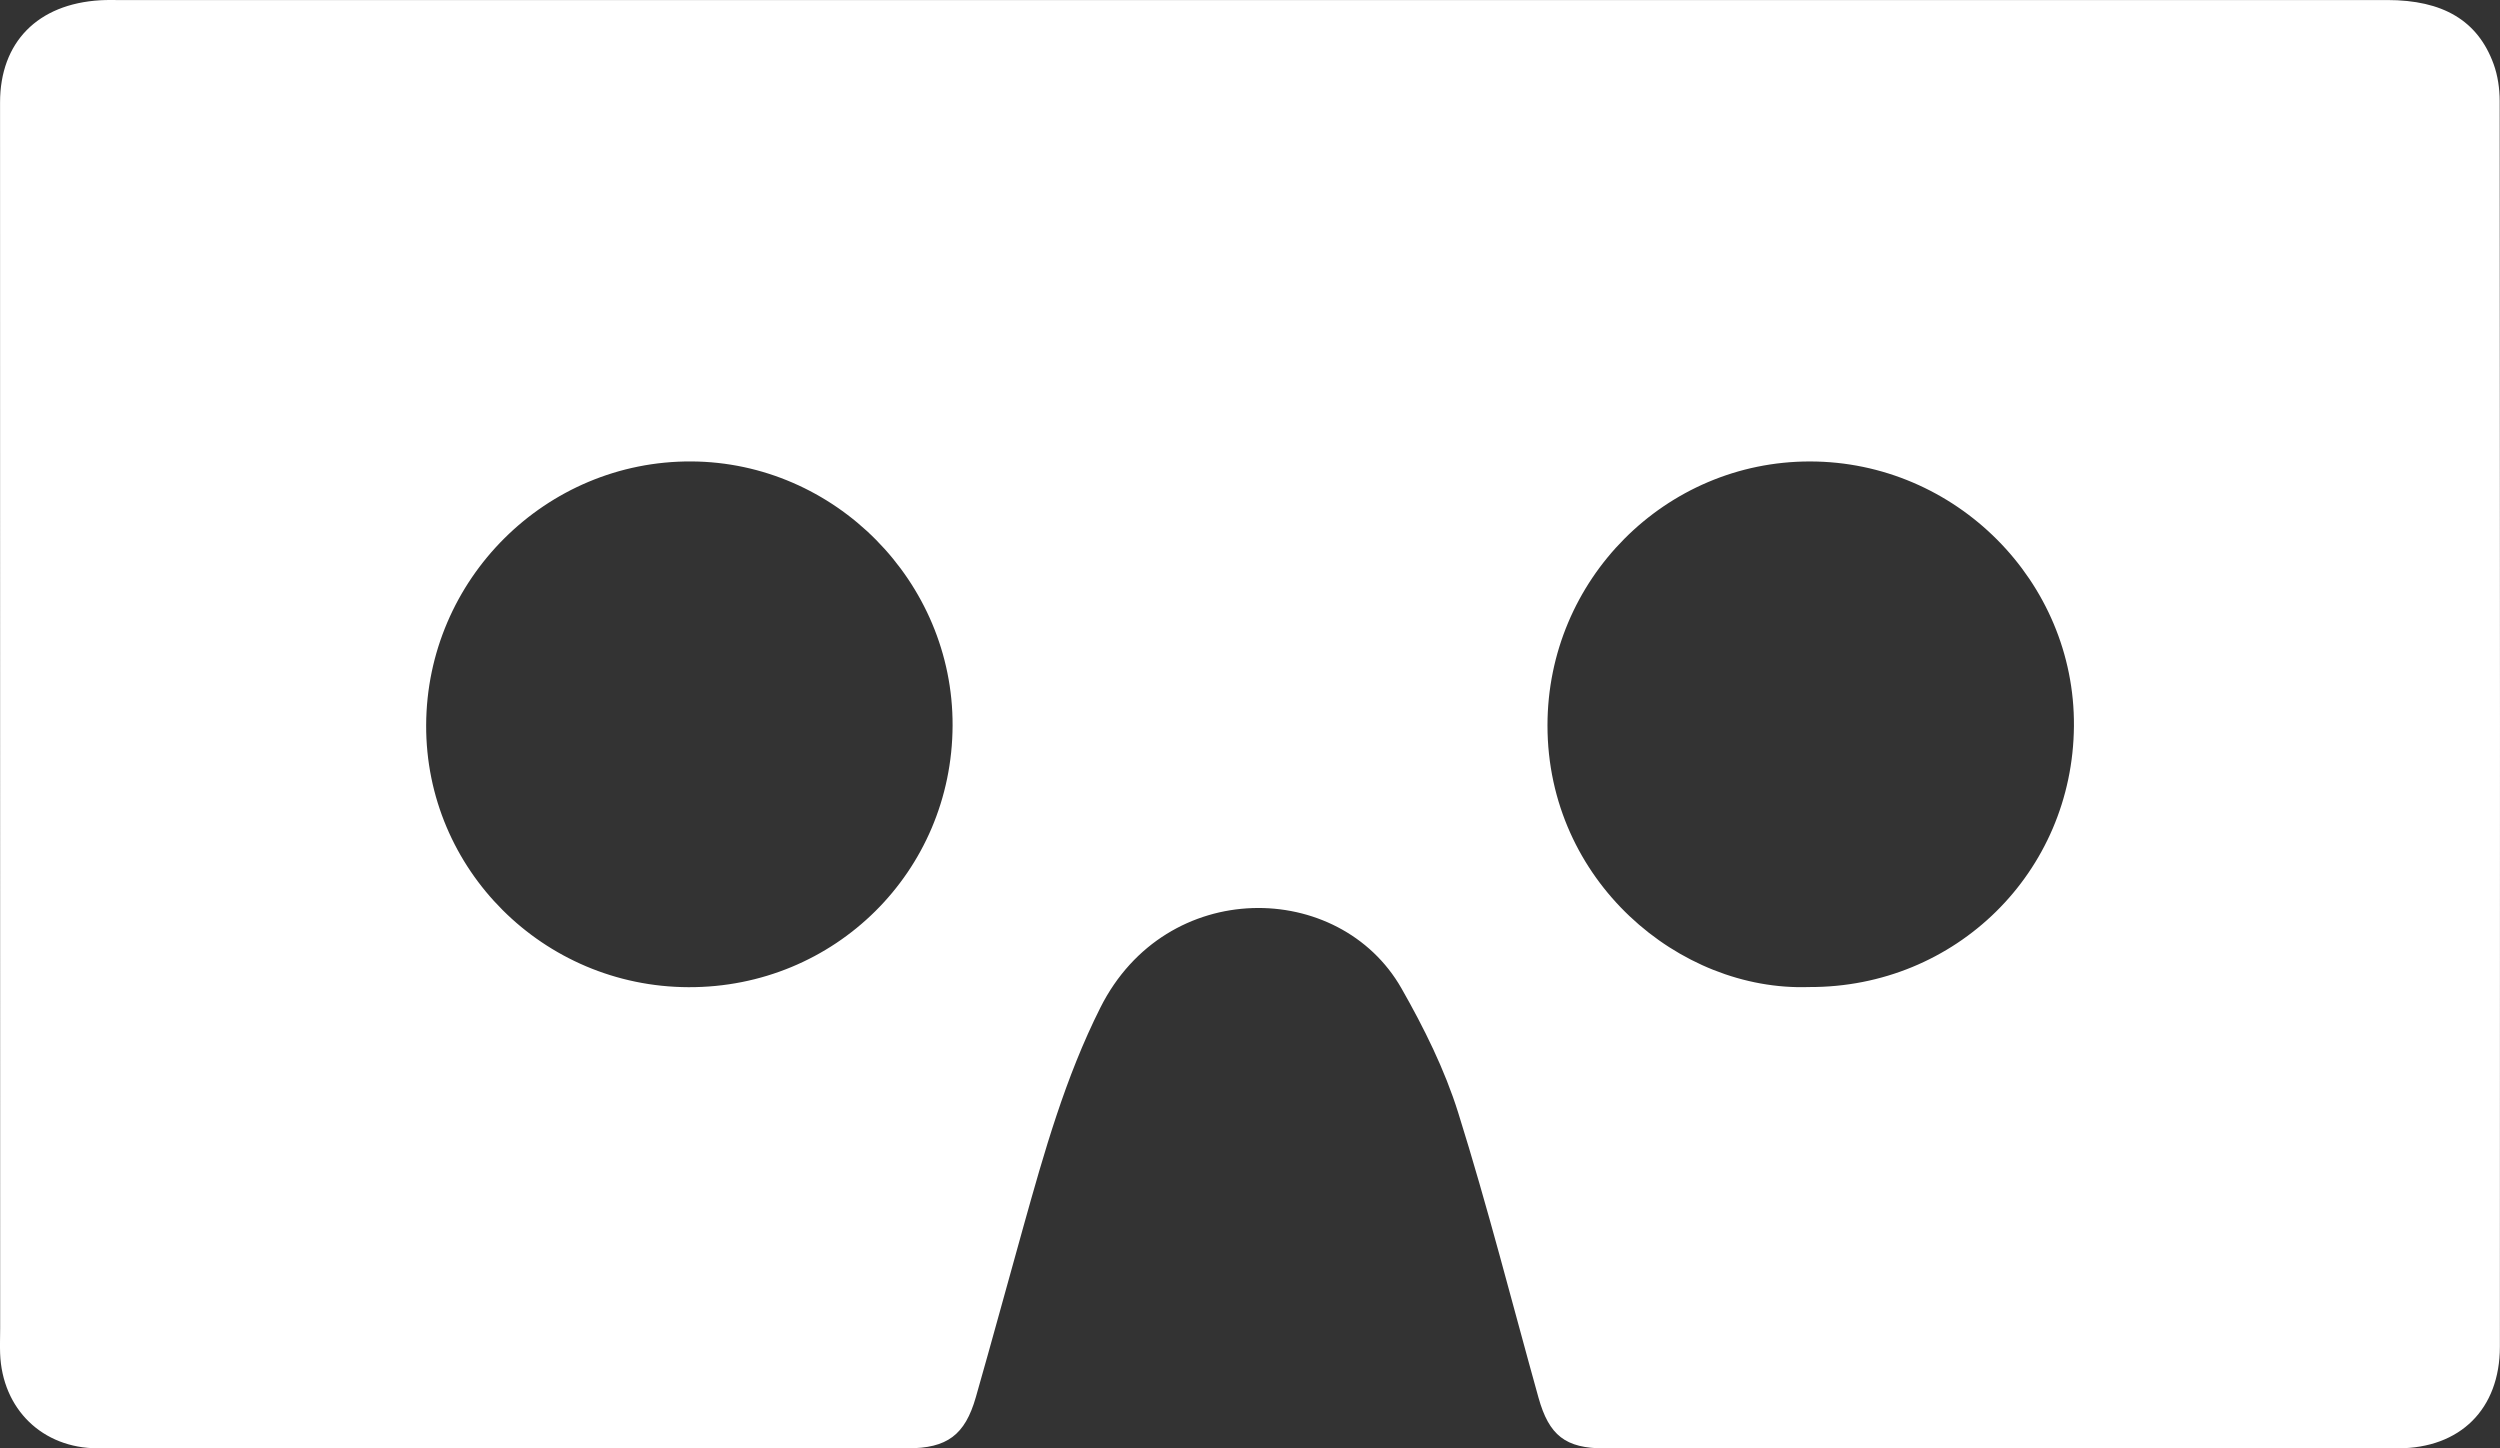<?xml version="1.0" encoding="utf-8"?>
<!-- Generator: Adobe Illustrator 16.0.3, SVG Export Plug-In . SVG Version: 6.00 Build 0)  -->
<!DOCTYPE svg PUBLIC "-//W3C//DTD SVG 1.1//EN" "http://www.w3.org/Graphics/SVG/1.1/DTD/svg11.dtd">
<svg version="1.1" id="Calque_1" xmlns="http://www.w3.org/2000/svg" xmlns:xlink="http://www.w3.org/1999/xlink" x="0px" y="0px"
	 width="269.489px" height="156.13px" viewBox="0 0 269.489 156.13" enable-background="new 0 0 269.489 156.13"
	 xml:space="preserve">
<rect x="0" y="0" width="269.489" height="156.13" fill="#333333" stroke="none"/>
<path fill-rule="evenodd" clip-rule="evenodd" fill="#FFFFFF" d="M134.953,0.005c40.794-0.002,81.588-0.003,122.381-0.001
	c5.992,0,9.756,2.206,11.463,6.892c0.455,1.25,0.657,2.661,0.658,3.998c0.035,44.756,0.045,89.513,0.022,134.269
	c-0.004,6.743-4.288,10.957-10.987,10.959c-28.516,0.011-57.033,0.008-85.55,0.006c-4.176,0-5.958-1.382-7.099-5.474
	c-2.854-10.248-5.477-20.567-8.654-30.713c-1.458-4.654-3.69-9.147-6.115-13.402c-6.672-11.714-25.354-12.045-32.449,2.064
	c-3.793,7.544-6.054,15.581-8.31,23.641c-1.713,6.12-3.374,12.254-5.121,18.364c-1.168,4.087-3.103,5.512-7.343,5.513
	c-29.102,0.008-58.202,0.013-87.304,0c-5.981-0.002-10.308-4.233-10.532-10.219c-0.034-0.908,0.005-1.819,0.005-2.727
	C0.015,99.13,0.009,55.089,0.006,11.048c0-6.496,4.048-10.623,10.812-11.021c0.777-0.046,1.558-0.019,2.338-0.019
	C53.755,0.006,94.354,0.006,134.953,0.005z M195.027,106.399c15.79,0.059,28.408-12.375,28.534-28.12
	c0.125-15.612-12.759-28.53-28.46-28.536c-15.588-0.006-28.289,12.728-28.289,28.458
	C166.813,94.944,181.013,106.891,195.027,106.399z M74.215,106.414c15.775,0.054,28.413-12.466,28.47-28.206
	C102.743,62.7,90,49.82,74.523,49.741c-15.686-0.079-28.536,12.708-28.585,28.441C45.889,93.719,58.552,106.361,74.215,106.414z"/>
</svg>
